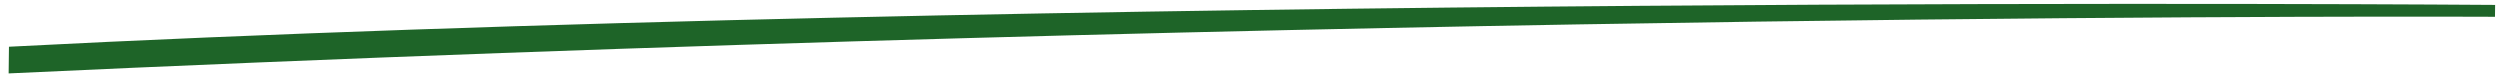 <?xml version="1.0" encoding="UTF-8"?> <svg xmlns="http://www.w3.org/2000/svg" width="280" height="9" viewBox="0 0 280 9" fill="none"><path d="M279.453 0.551C279.453 0.551 116.491 -0.734 1.003 5.234L0.968 8.222C151.59 1.214 279.438 1.88 279.438 1.88L279.453 0.551Z" fill="#1E6428"></path></svg> 